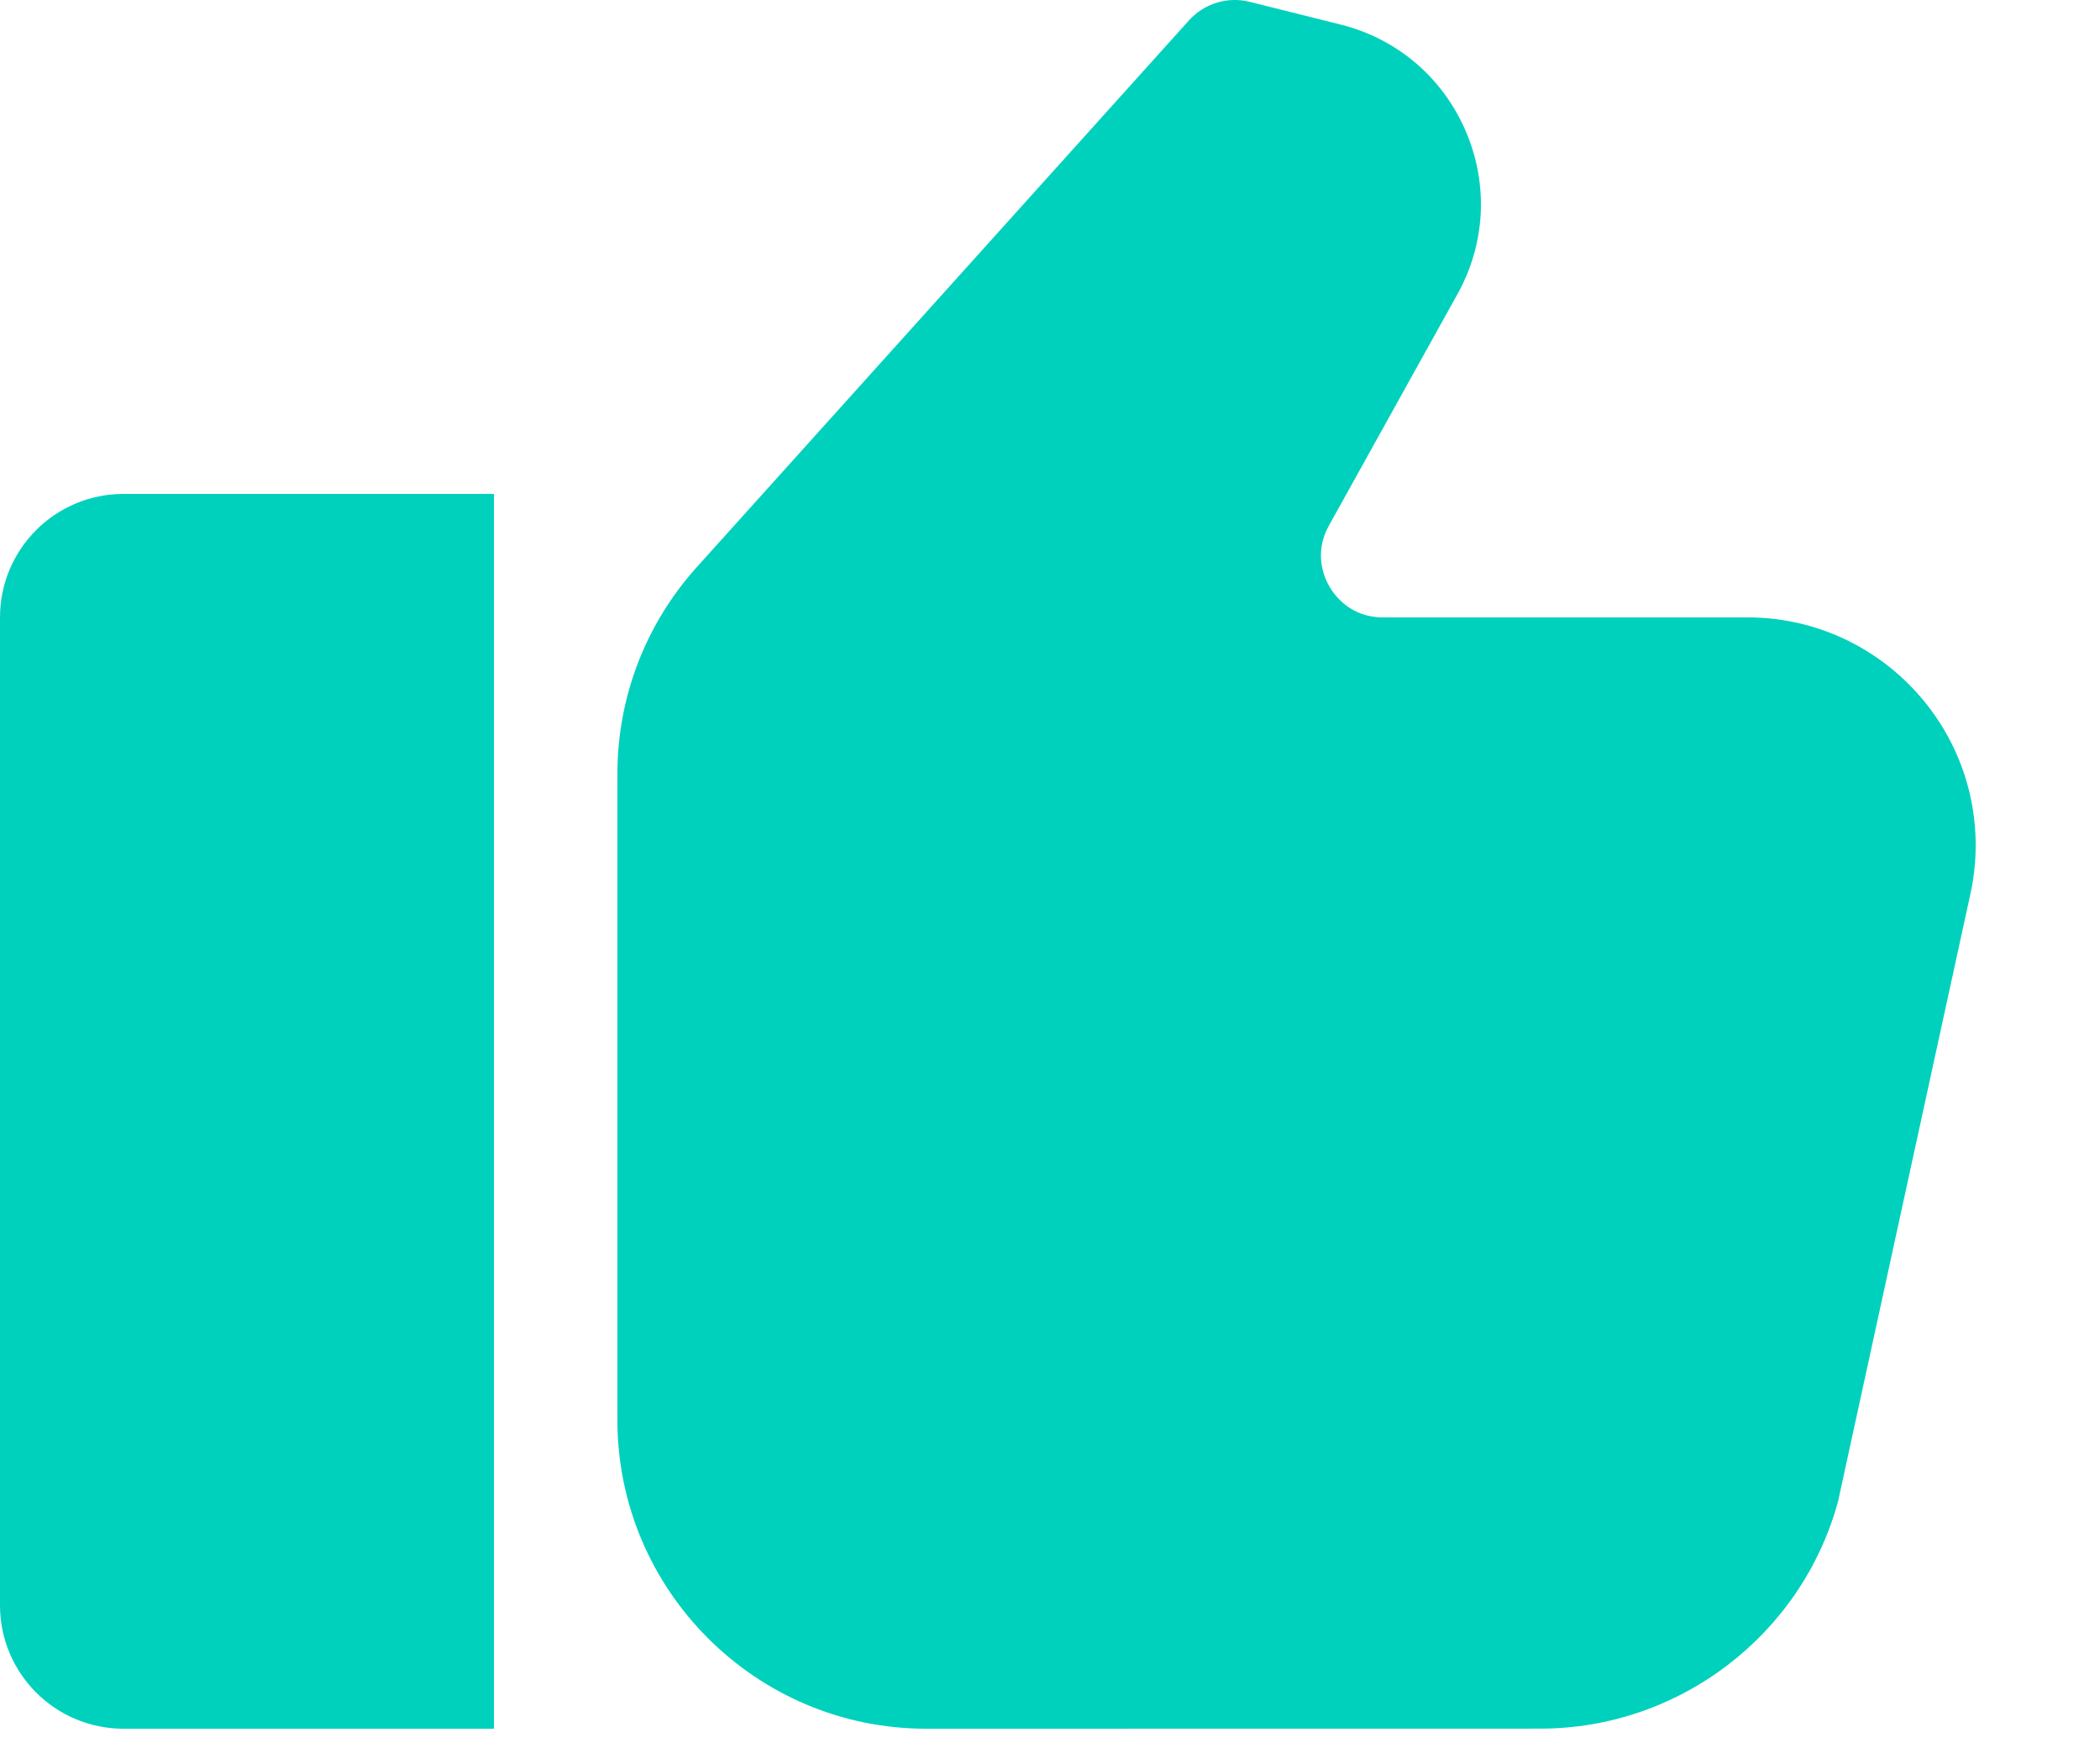 <?xml version="1.0" encoding="UTF-8"?>
<svg width="25px" height="21px" viewBox="0 0 25 21" version="1.1" xmlns="http://www.w3.org/2000/svg" xmlns:xlink="http://www.w3.org/1999/xlink">
    <title>82C66D65-7375-4C3B-A288-3171480E91E5</title>
    <g id="Page-1" stroke="none" stroke-width="1" fill="none" fill-rule="evenodd">
        <g id="FQ&amp;A-Copy-2" transform="translate(-723, -935)" fill="#00d1bd" fill-rule="nonzero">
            <g id="Group-14" transform="translate(645, 926.5)">
                <g id="like" transform="translate(78, 8.5)">
                    <path d="M0,7.35 L0,19.11 C0,19.922 0.658,20.58 1.47,20.58 L5.88,20.58 L5.88,5.88 L1.47,5.88 C0.658,5.88 0,6.538 0,7.35 Z" id="Path"></path>
                    <path d="M20.805,7.35 L16.463,7.35 C16.083,7.35 15.893,7.096 15.829,6.987 C15.765,6.879 15.636,6.59 15.82,6.258 L17.351,3.501 C17.687,2.897 17.721,2.187 17.446,1.554 C17.171,0.919 16.629,0.459 15.958,0.292 L14.878,0.022 C14.615,-0.044 14.337,0.04 14.154,0.243 L8.292,6.755 C7.684,7.432 7.35,8.304 7.35,9.213 L7.35,16.905 C7.35,18.931 8.999,20.58 11.025,20.58 L18.337,20.579 C19.988,20.579 21.446,19.467 21.881,17.876 L23.45,10.675 C23.496,10.475 23.52,10.27 23.52,10.064 C23.52,8.568 22.302,7.35 20.805,7.35 L20.805,7.35 Z" id="Path"></path>
                </g>
            </g>
        </g>
    </g>
</svg>
